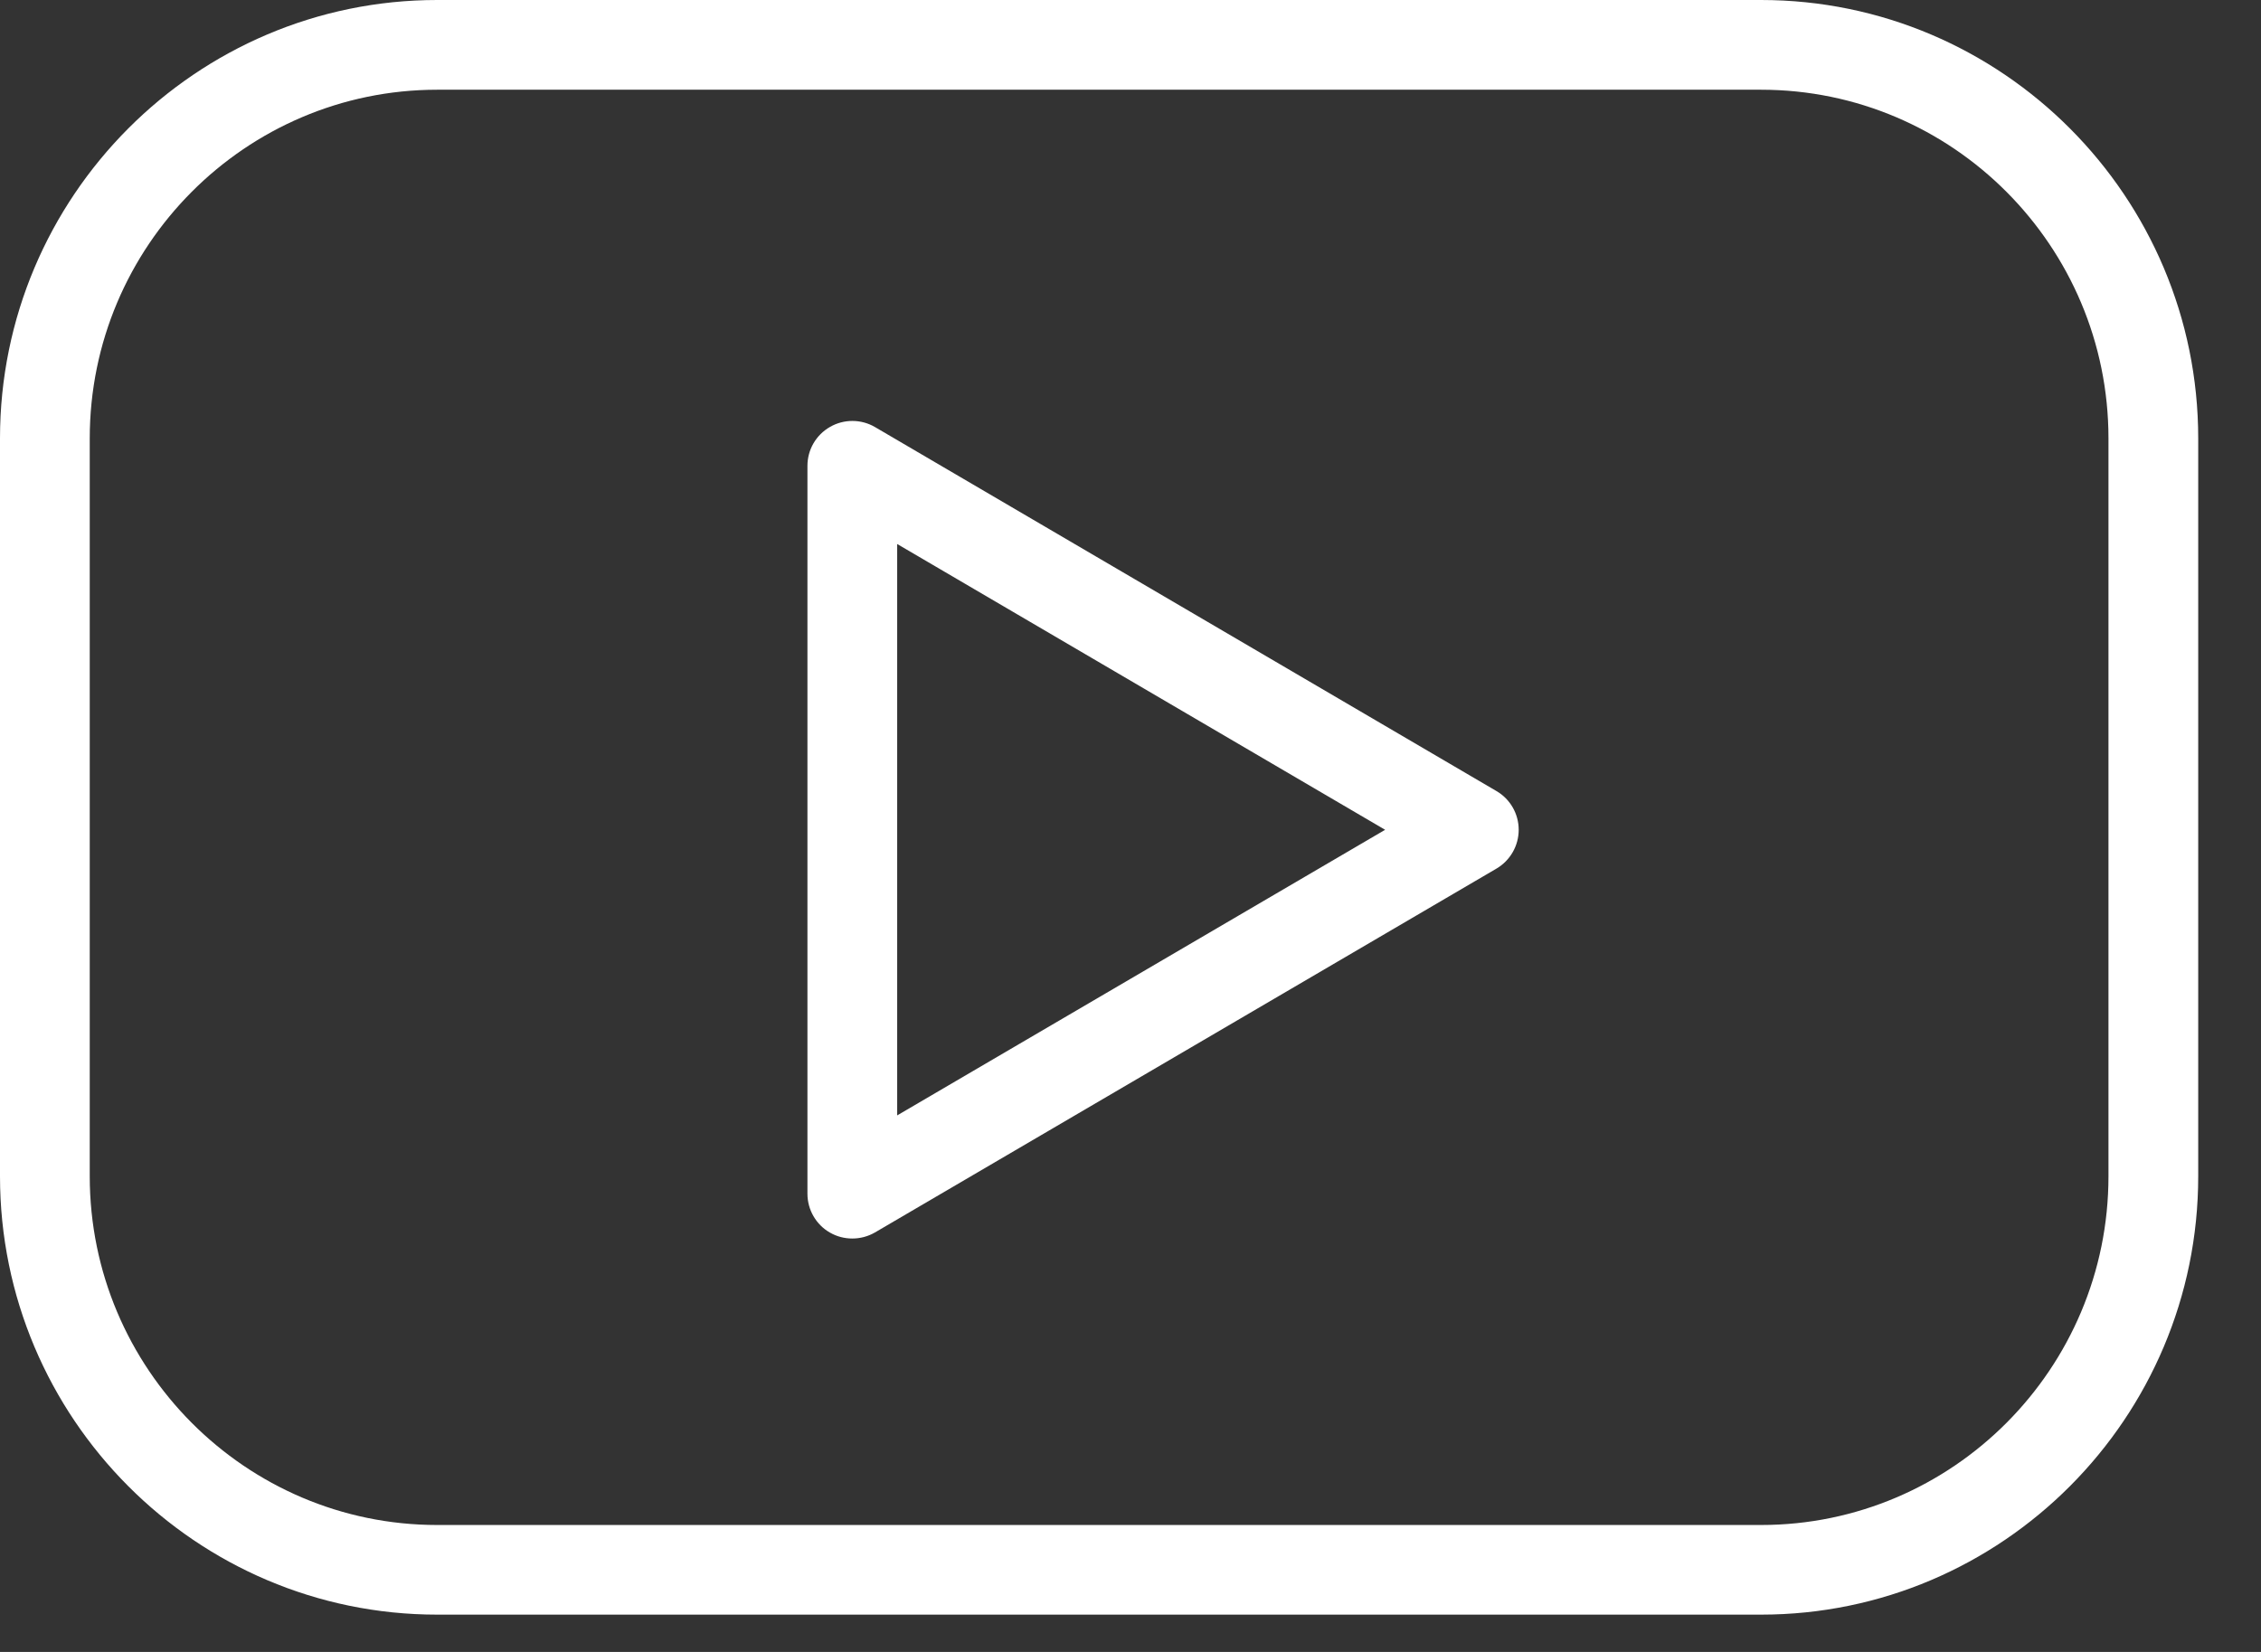 <svg width="26" height="19" viewBox="0 0 26 19" fill="none" xmlns="http://www.w3.org/2000/svg">
<rect x="0" y="0" width="26" height="19" fill="#333333" stroke="none"/>
<path d="M20.251 0H5.027C2.255 0 0 2.262 0 5.042V13.529C0 16.309 2.255 18.571 5.027 18.571H20.251C23.023 18.571 25.278 16.309 25.278 13.529V5.042C25.278 2.262 23.023 0 20.251 0ZM24.246 13.529C24.246 15.741 22.454 17.54 20.251 17.54H5.027C2.824 17.54 1.032 15.74 1.032 13.529V5.042C1.032 2.831 2.824 1.032 5.027 1.032H20.251C22.454 1.032 24.246 2.831 24.246 5.042V13.529Z" fill="white"/>
<path d="M17.209 9.099L10.062 4.912C9.903 4.819 9.705 4.818 9.545 4.91C9.384 5.002 9.285 5.172 9.285 5.358V13.73C9.285 13.914 9.384 14.086 9.544 14.177C9.624 14.223 9.712 14.245 9.801 14.245C9.891 14.245 9.981 14.222 10.062 14.175L17.209 9.99C17.367 9.897 17.464 9.727 17.464 9.544C17.464 9.361 17.367 9.191 17.209 9.099ZM10.317 12.829V6.257L15.928 9.544L10.317 12.829Z" fill="white"/>
</svg>
